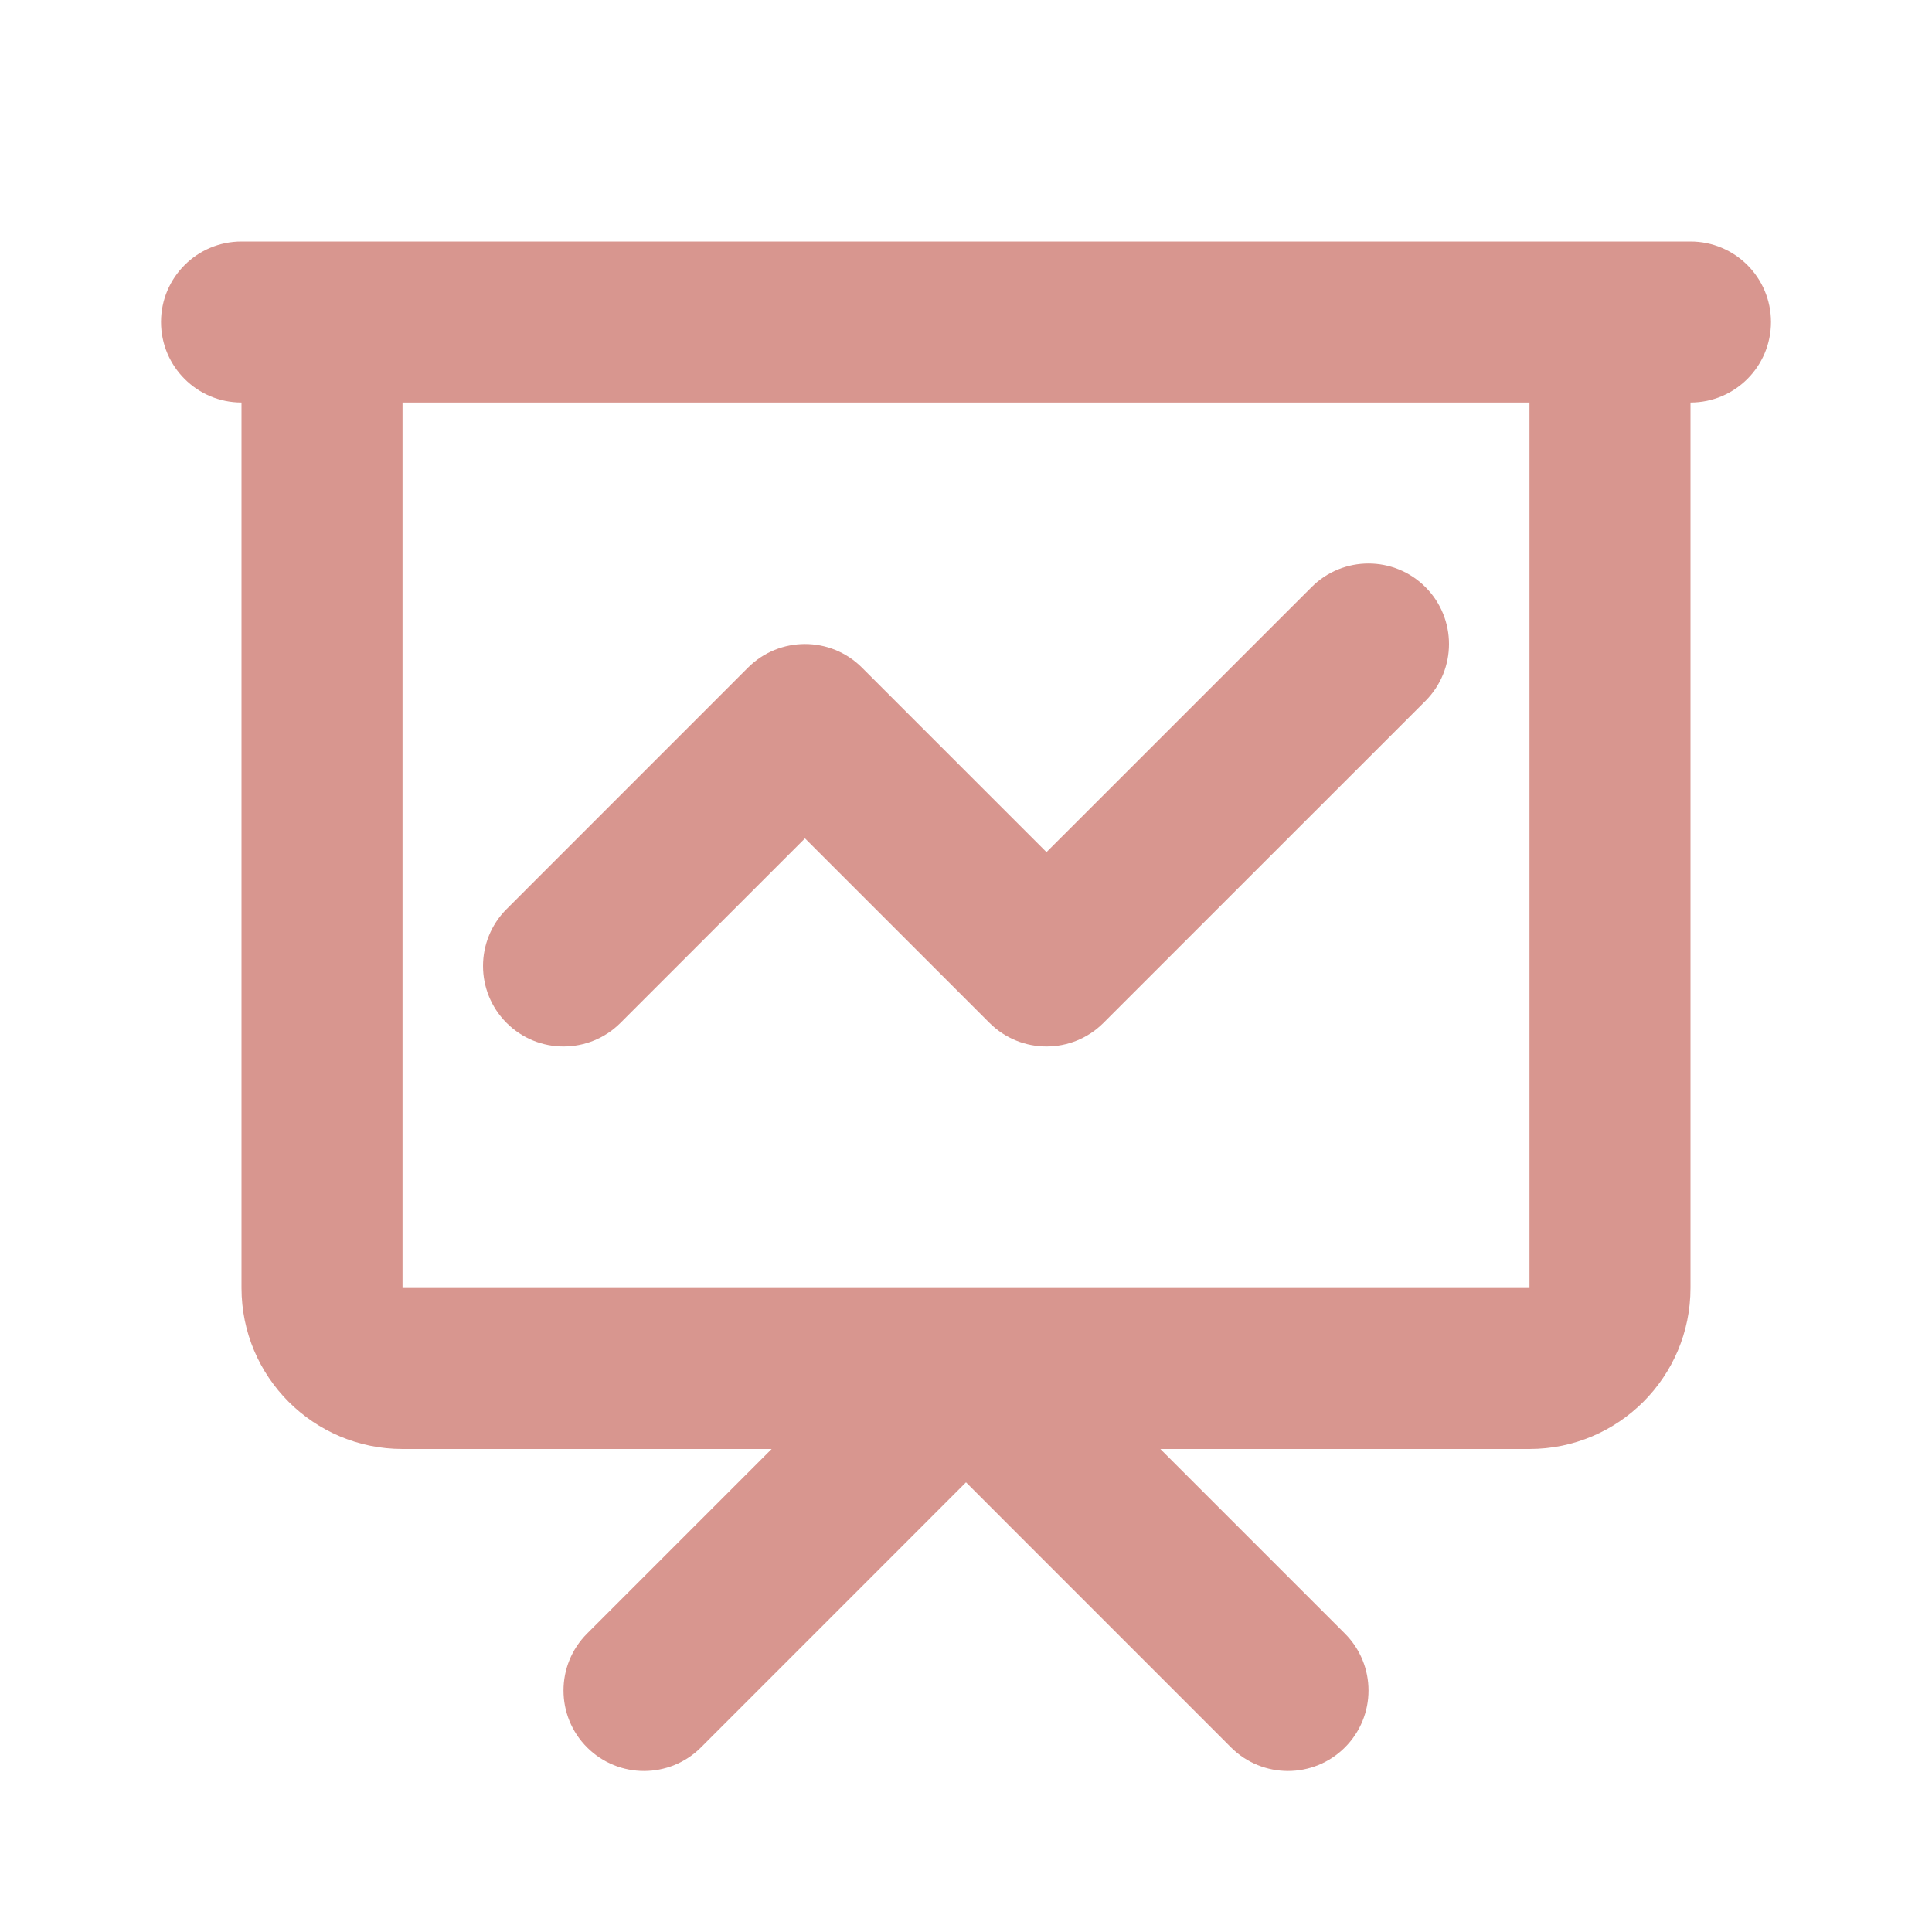 <svg width="32" height="32" viewBox="0 0 32 32" fill="none" xmlns="http://www.w3.org/2000/svg">
<path fill-rule="evenodd" clip-rule="evenodd" d="M2.667 5.333C2.667 4.597 3.264 4 4 4H28C28.736 4 29.333 4.597 29.333 5.333C29.333 6.07 28.736 6.667 28 6.667V21.333C28 22.806 26.806 24 25.333 24H19.219L22.276 27.057C22.797 27.578 22.797 28.422 22.276 28.943C21.755 29.463 20.911 29.463 20.39 28.943L16 24.552L11.61 28.943C11.089 29.463 10.245 29.463 9.724 28.943C9.203 28.422 9.203 27.578 9.724 27.057L12.781 24H6.667C5.194 24 4 22.806 4 21.333V6.667C3.264 6.667 2.667 6.07 2.667 5.333ZM6.667 6.667V21.333H15.999C16 21.333 16 21.333 16.001 21.333H25.333V6.667H6.667ZM23.61 9.724C24.13 10.245 24.13 11.089 23.61 11.61L18.276 16.943C17.755 17.463 16.911 17.463 16.39 16.943L13.333 13.886L10.276 16.943C9.755 17.463 8.911 17.463 8.391 16.943C7.87 16.422 7.87 15.578 8.391 15.057L12.39 11.057C12.911 10.537 13.755 10.537 14.276 11.057L17.333 14.114L21.724 9.724C22.244 9.203 23.089 9.203 23.61 9.724Z" fill="#D8968F"/>
</svg>
